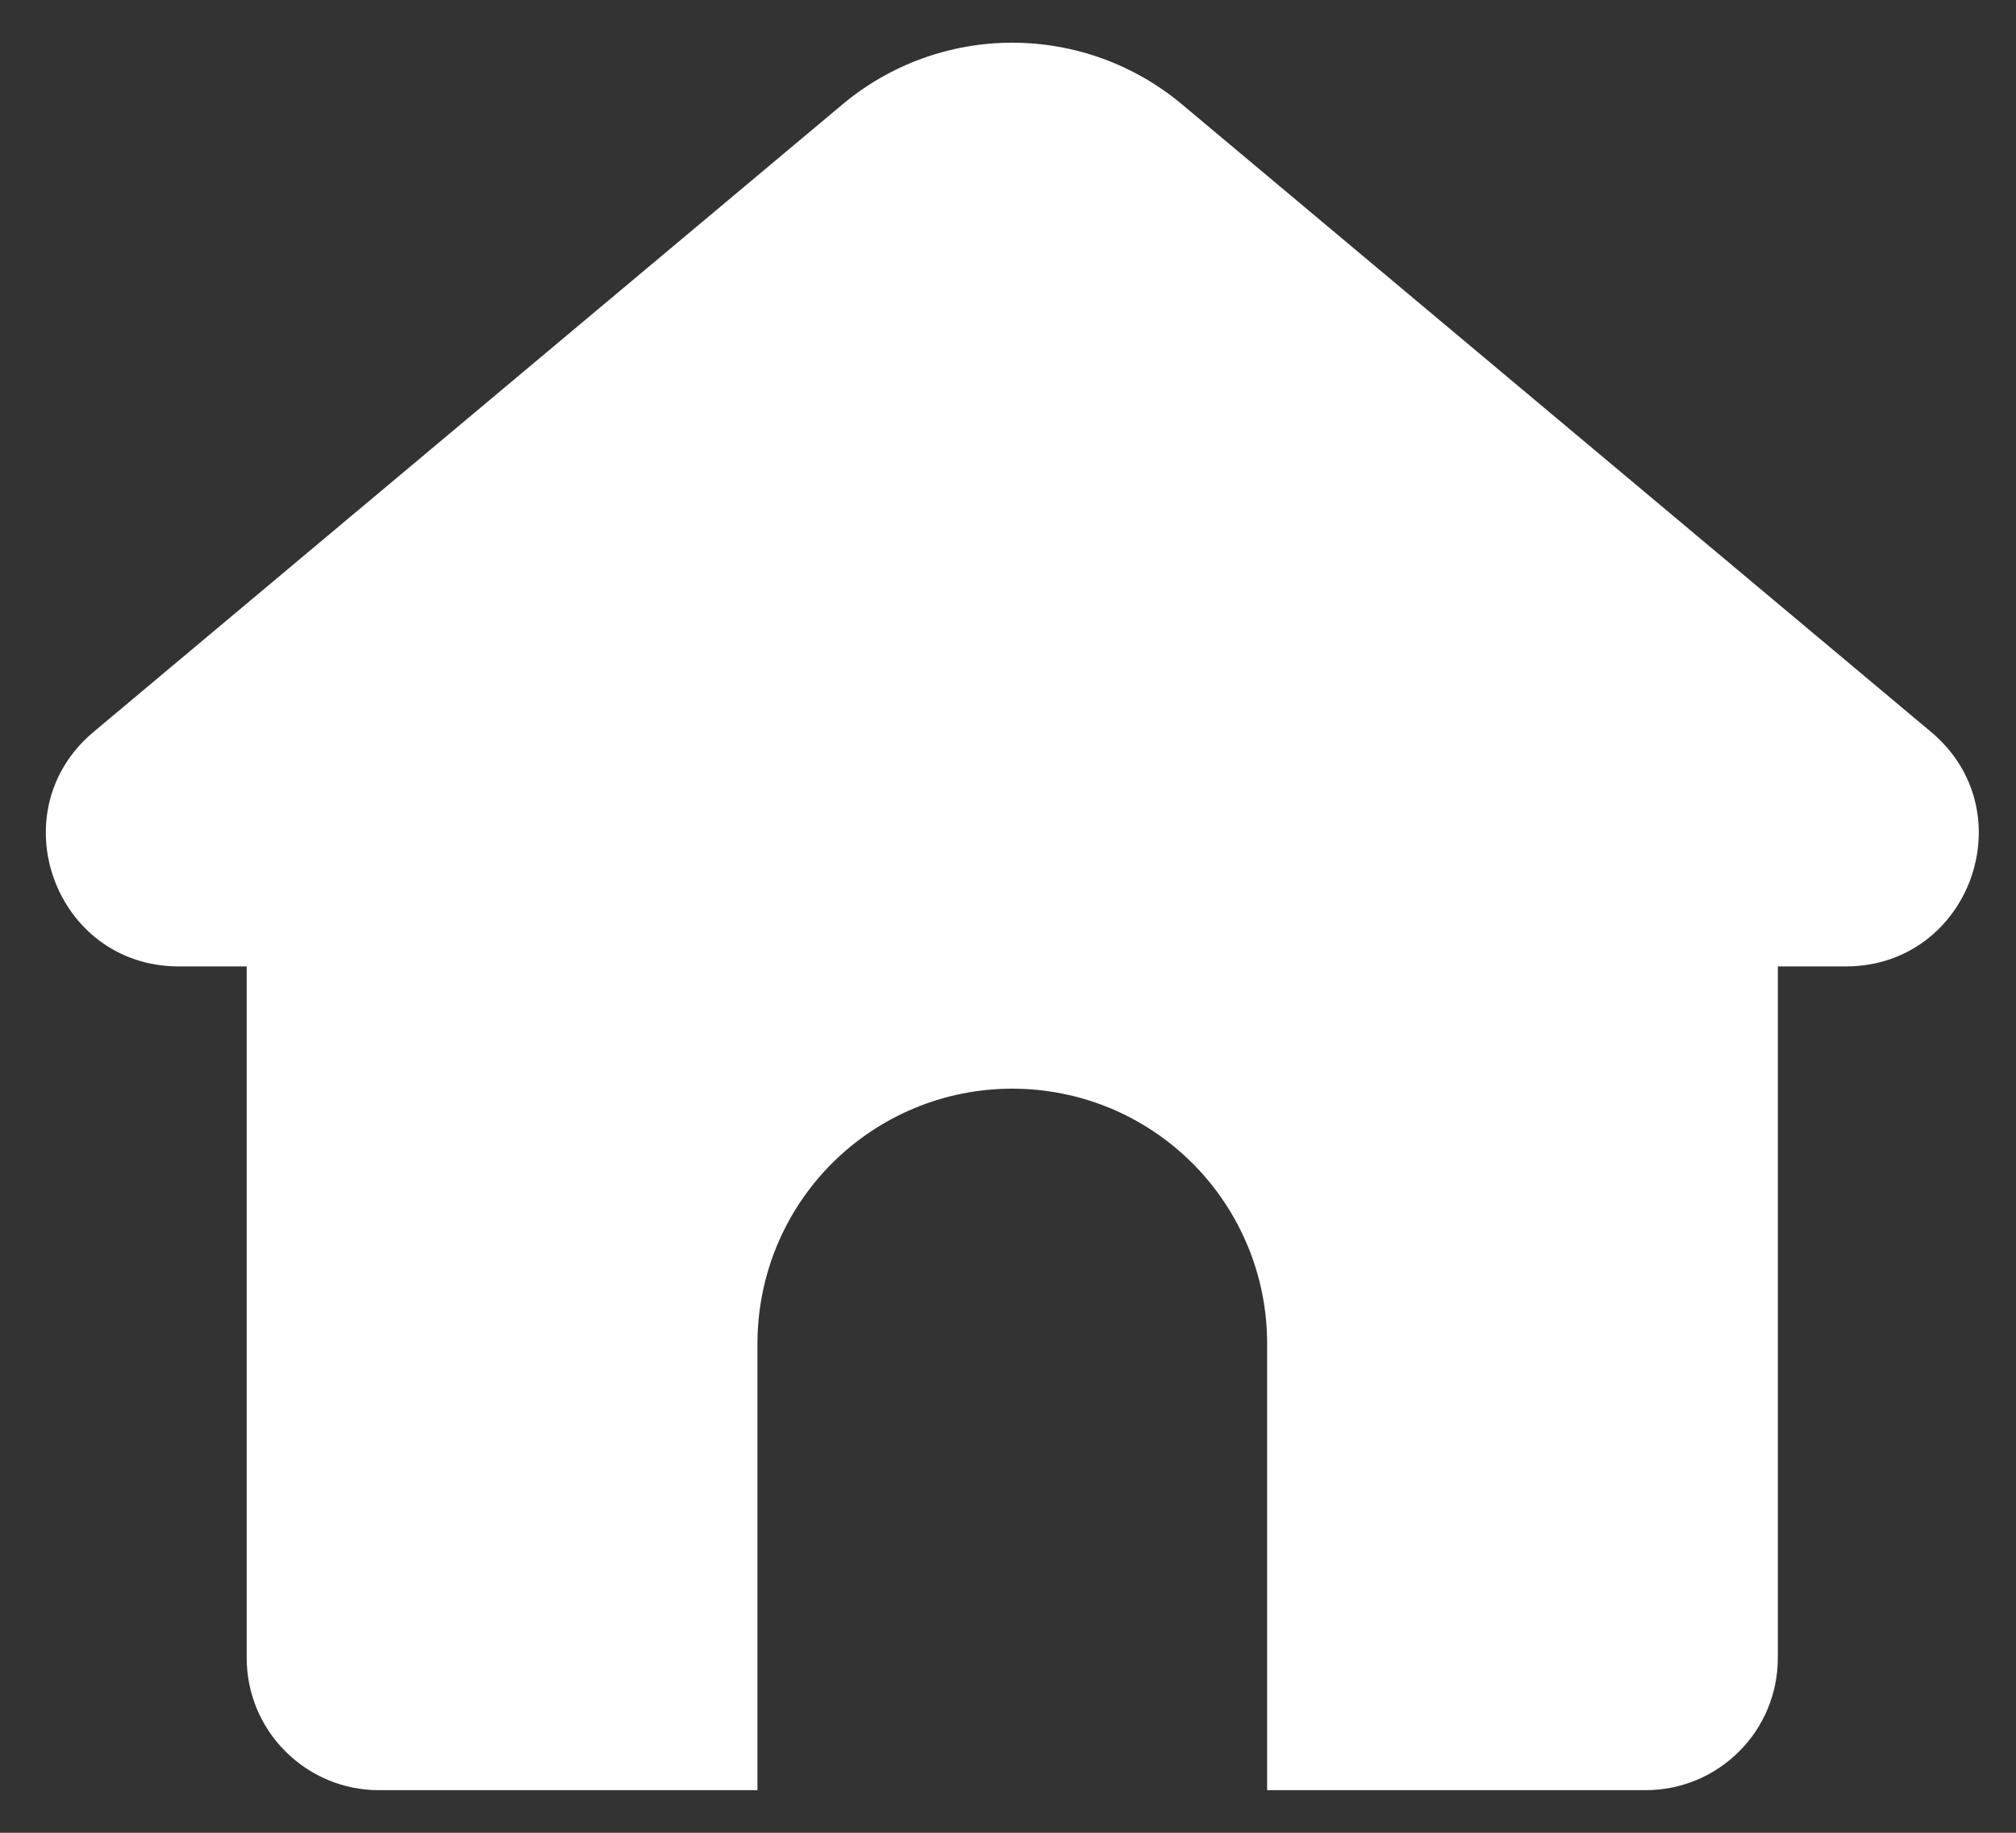 <?xml version="1.0" encoding="UTF-8"?>
<svg xmlns="http://www.w3.org/2000/svg" width="22" height="20" viewBox="0 0 22 20" fill="none">
  <rect x="0" y="0" width="22" height="20" fill="#333333" stroke="none"/>
  <path d="M21.073 7.987L12.899 1.139C12.38 0.704 11.724 0.466 11.046 0.466C10.369 0.466 9.713 0.704 9.194 1.139L1.021 7.987C-0.016 8.856 0.599 10.546 1.951 10.546H2.692V18.093C2.692 18.475 2.844 18.842 3.115 19.112C3.385 19.383 3.752 19.535 4.134 19.535H8.266V14.661C8.266 14.295 8.338 13.934 8.477 13.596C8.617 13.259 8.822 12.952 9.08 12.694C9.339 12.436 9.645 12.231 9.983 12.091C10.32 11.951 10.682 11.88 11.047 11.88C11.412 11.88 11.774 11.952 12.111 12.091C12.448 12.231 12.755 12.436 13.013 12.694C13.271 12.952 13.476 13.259 13.616 13.596C13.756 13.934 13.828 14.295 13.828 14.661V19.535H17.959C18.342 19.535 18.709 19.383 18.979 19.112C19.25 18.842 19.401 18.475 19.401 18.093V10.546H20.142C21.495 10.546 22.11 8.856 21.073 7.987Z" fill="white"></path>
</svg>
